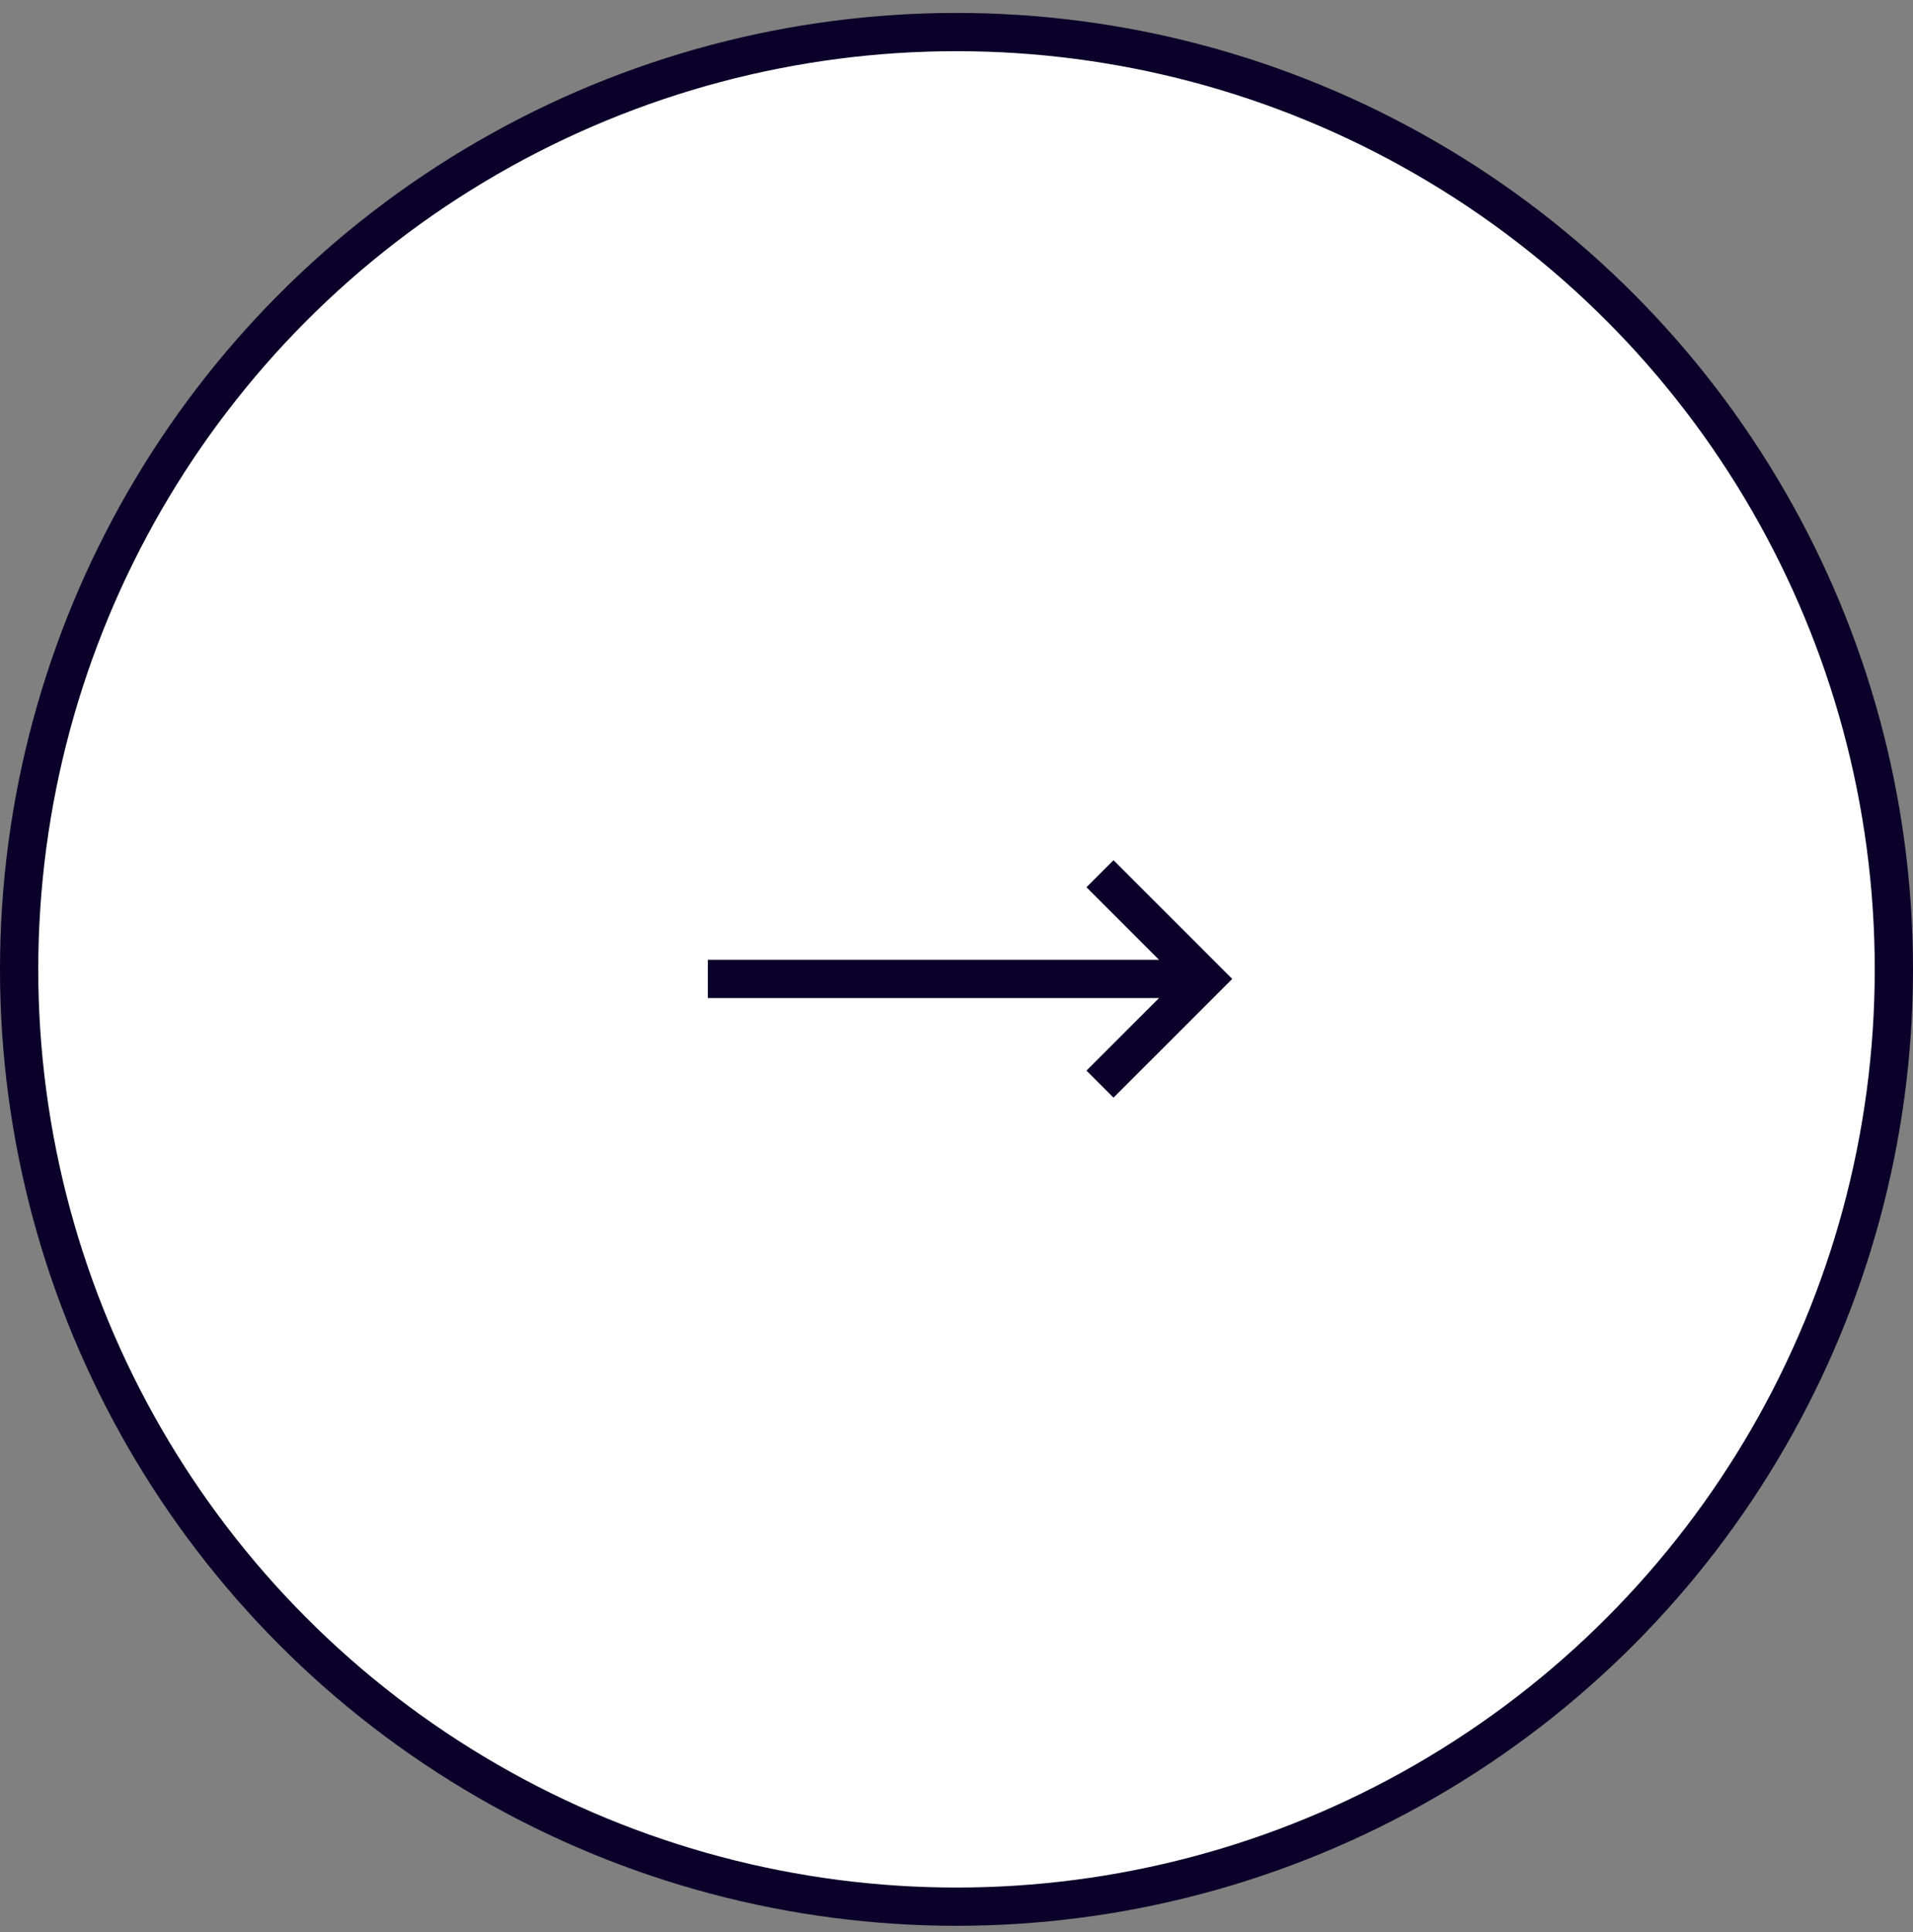 <?xml version="1.0" encoding="UTF-8"?> <svg xmlns="http://www.w3.org/2000/svg" width="100" height="101" viewBox="0 0 100 101" fill="none"><rect x="0" y="0" width="100" height="101" fill="#808080" stroke="none"/> <circle cx="50" cy="50.676" r="49" fill="white" stroke="#0B0029" stroke-width="2"></circle> <path d="M37 51.176H63" stroke="#0B0029" stroke-width="2"></path> <path d="M57.5 45.676L63 51.176L57.5 56.676" stroke="#0B0029" stroke-width="2"></path> </svg> 